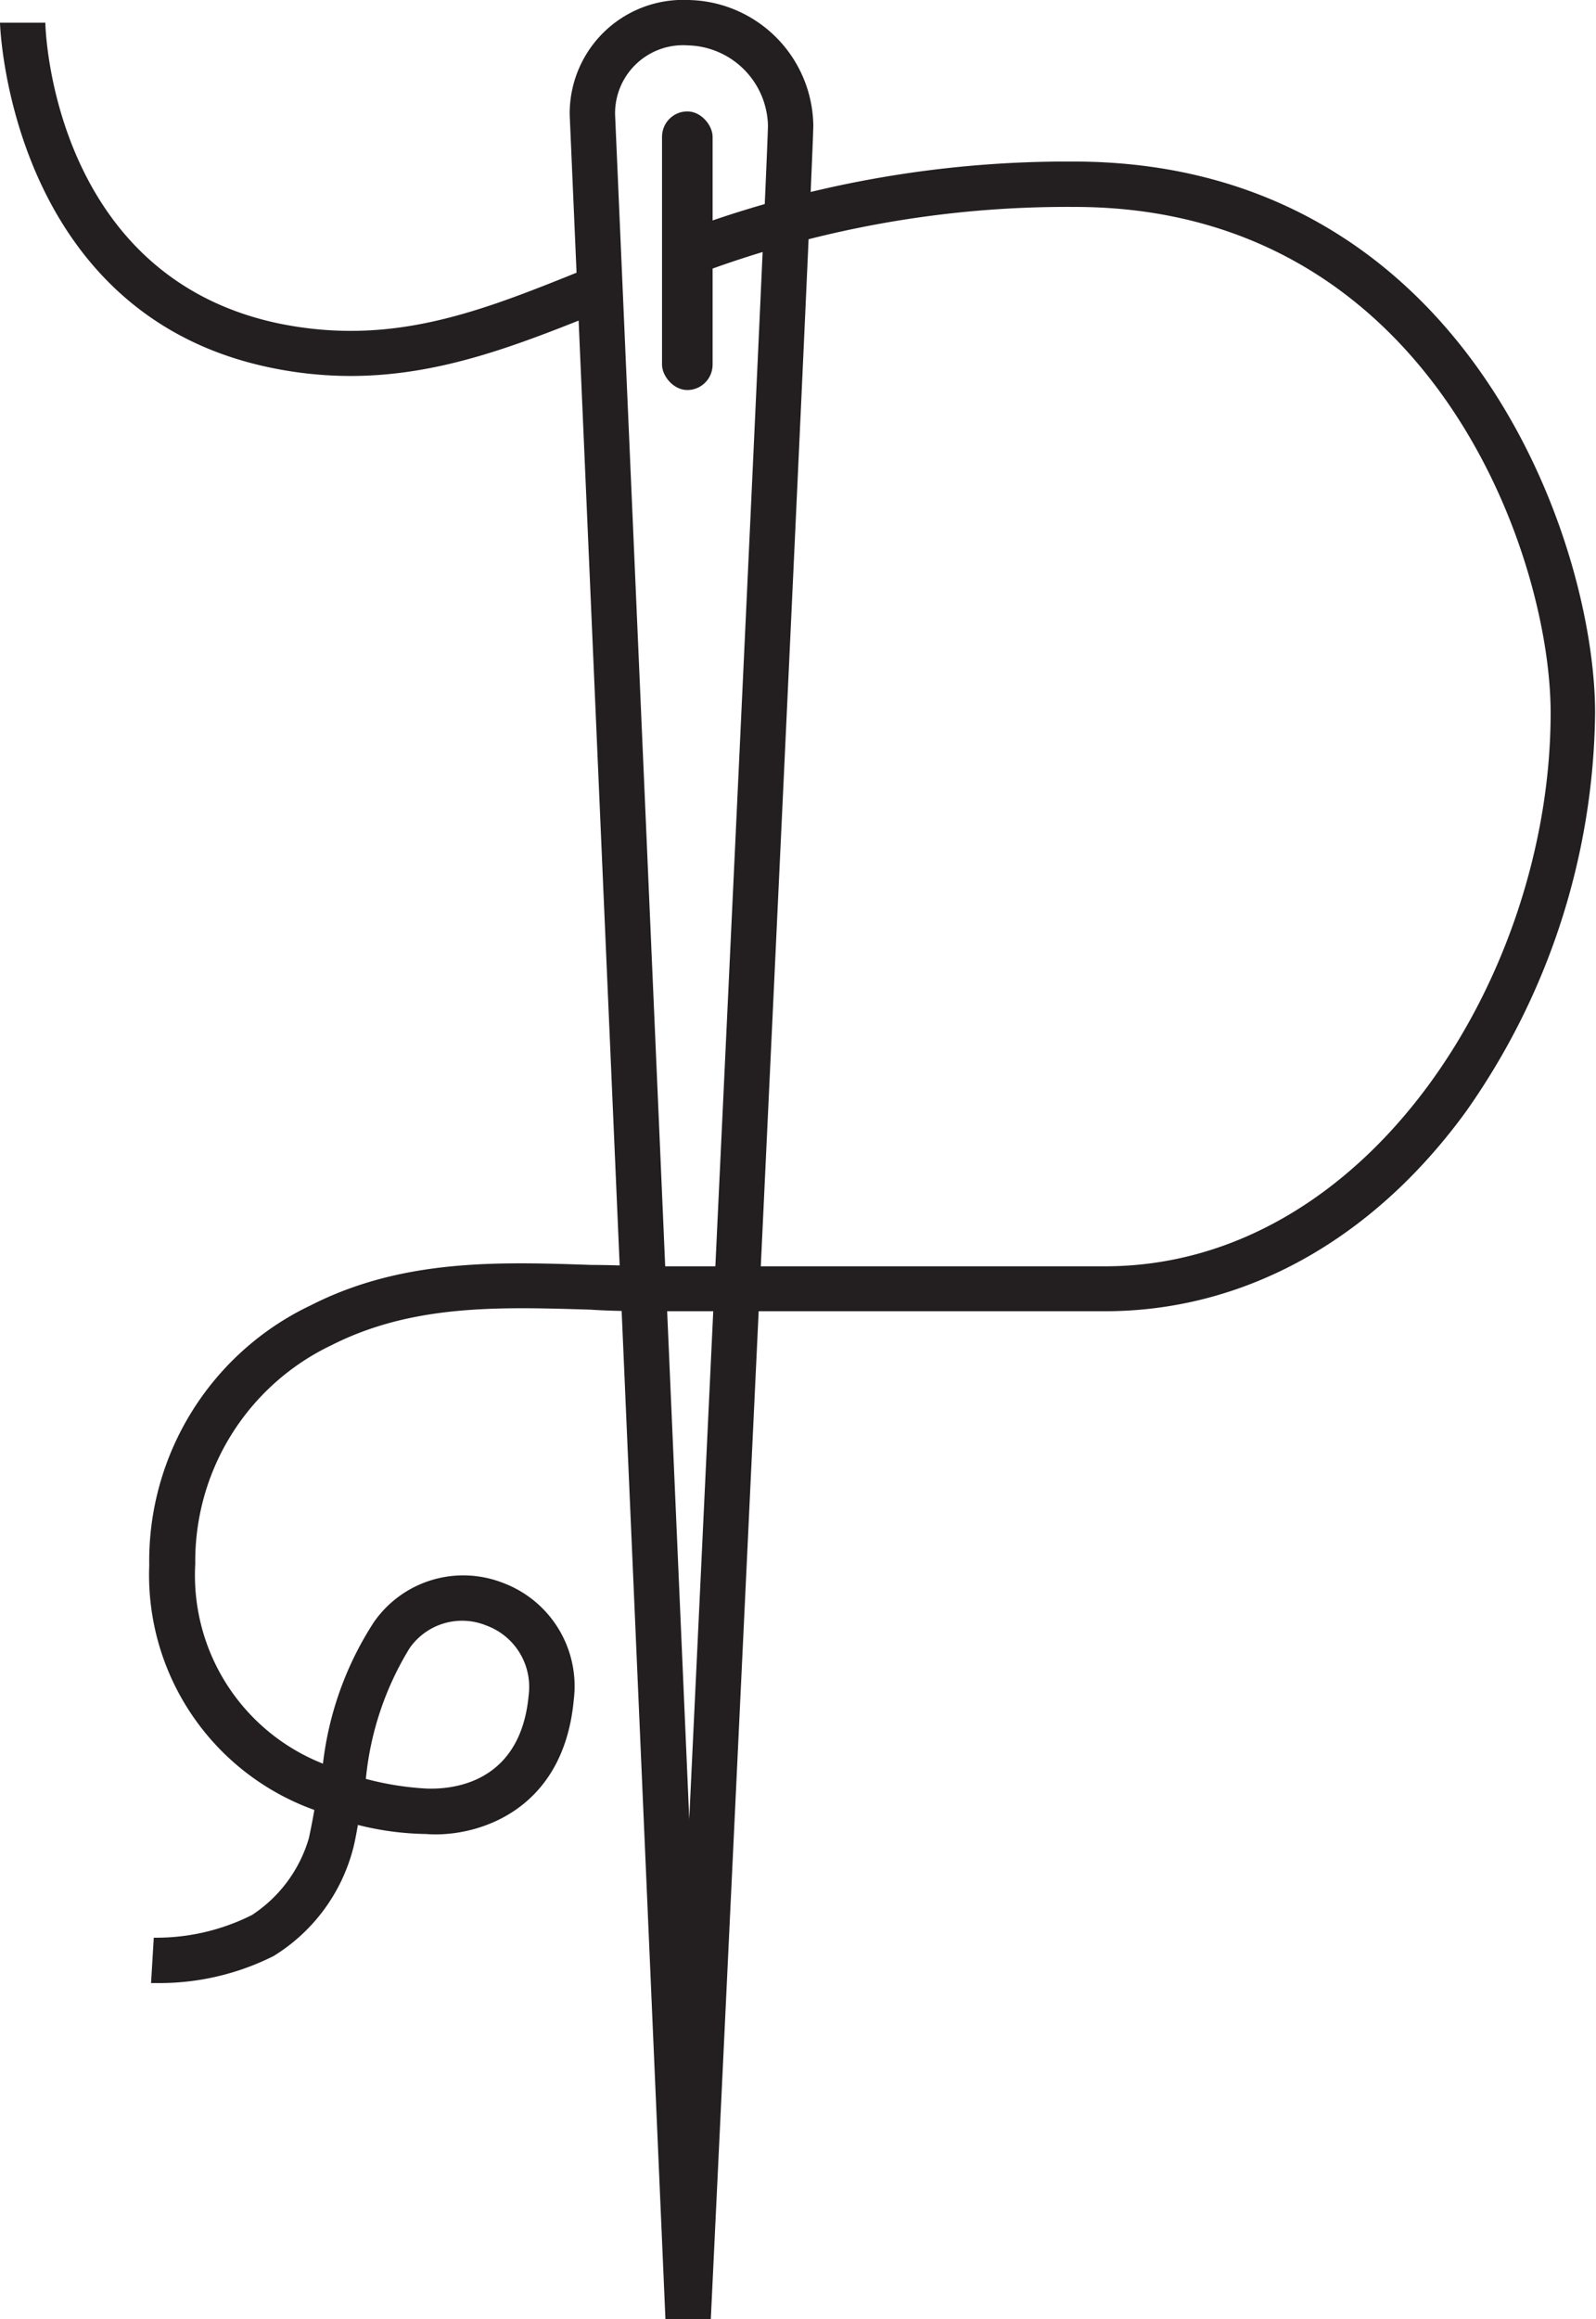 <svg xmlns="http://www.w3.org/2000/svg" viewBox="0 0 70.37 102.21"><defs><style>.cls-1{fill:#231f20;}</style></defs><g id="Layer_2" data-name="Layer 2"><g id="Layer_1-2" data-name="Layer 1"><path class="cls-1" d="M7,87.4H6.66l.12-2a9.38,9.38,0,0,0,4.33-1,6.08,6.08,0,0,0,2.51-3.39c.09-.42.17-.83.24-1.24A11,11,0,0,1,6.58,69,12.48,12.48,0,0,1,13.7,57.53c4.05-2.06,8.29-1.92,12.39-1.78,1,0,2.07.06,3.12.06H48.72C60.3,55.81,68.37,43,68.37,31.42c0-7-5.3-22.3-21-22.3a46.35,46.35,0,0,0-16.72,3l-.69-1.88A48.43,48.43,0,0,1,47.33,7.12c17.24,0,23,16.69,23,24.3A31,31,0,0,1,64.63,49c-4.13,5.67-9.78,8.79-15.91,8.79H29.21c-1.07,0-2.13,0-3.18-.07-4-.12-7.83-.25-11.42,1.57a10.54,10.54,0,0,0-6,9.64,8.92,8.92,0,0,0,5.63,8.8,14.49,14.49,0,0,1,2.24-6.23,4.8,4.8,0,0,1,5.69-1.74A4.86,4.86,0,0,1,25.3,74.9c-.46,5.07-4.46,6.1-6.52,5.93h0a12.9,12.9,0,0,1-3-.4c-.06.34-.12.68-.2,1a7.89,7.89,0,0,1-3.52,4.78A11.22,11.22,0,0,1,7,87.4Zm9.13-9a13,13,0,0,0,2.73.43c.48,0,4.06.15,4.45-4.12a2.88,2.88,0,0,0-1.87-3.07,2.82,2.82,0,0,0-3.38,1A13.49,13.49,0,0,0,16.13,78.41Z"/><path class="cls-1" d="M15.46,16.57a17.34,17.34,0,0,1-3.5-.36C.43,13.85,0,1.15,0,1L2,1c0,.45.41,11.23,10.36,13.27,5,1,8.87-.56,13.38-2.38l.75,1.85C22.89,15.18,19.44,16.57,15.46,16.57Z"/><path class="cls-1" d="M31.34,102.21h-2L25.12,5.09A5,5,0,0,1,30.34,0a5.61,5.61,0,0,1,5.52,5.52C35.86,7.42,31.53,98.34,31.34,102.21ZM30.34,2a3,3,0,0,0-3.22,3.05l3.27,75.12c1.33-28.1,3.47-73.37,3.47-74.65A3.62,3.62,0,0,0,30.34,2Z"/><rect class="cls-1" x="29.19" y="4.91" width="2.23" height="12.28" rx="1.12"/></g></g></svg>